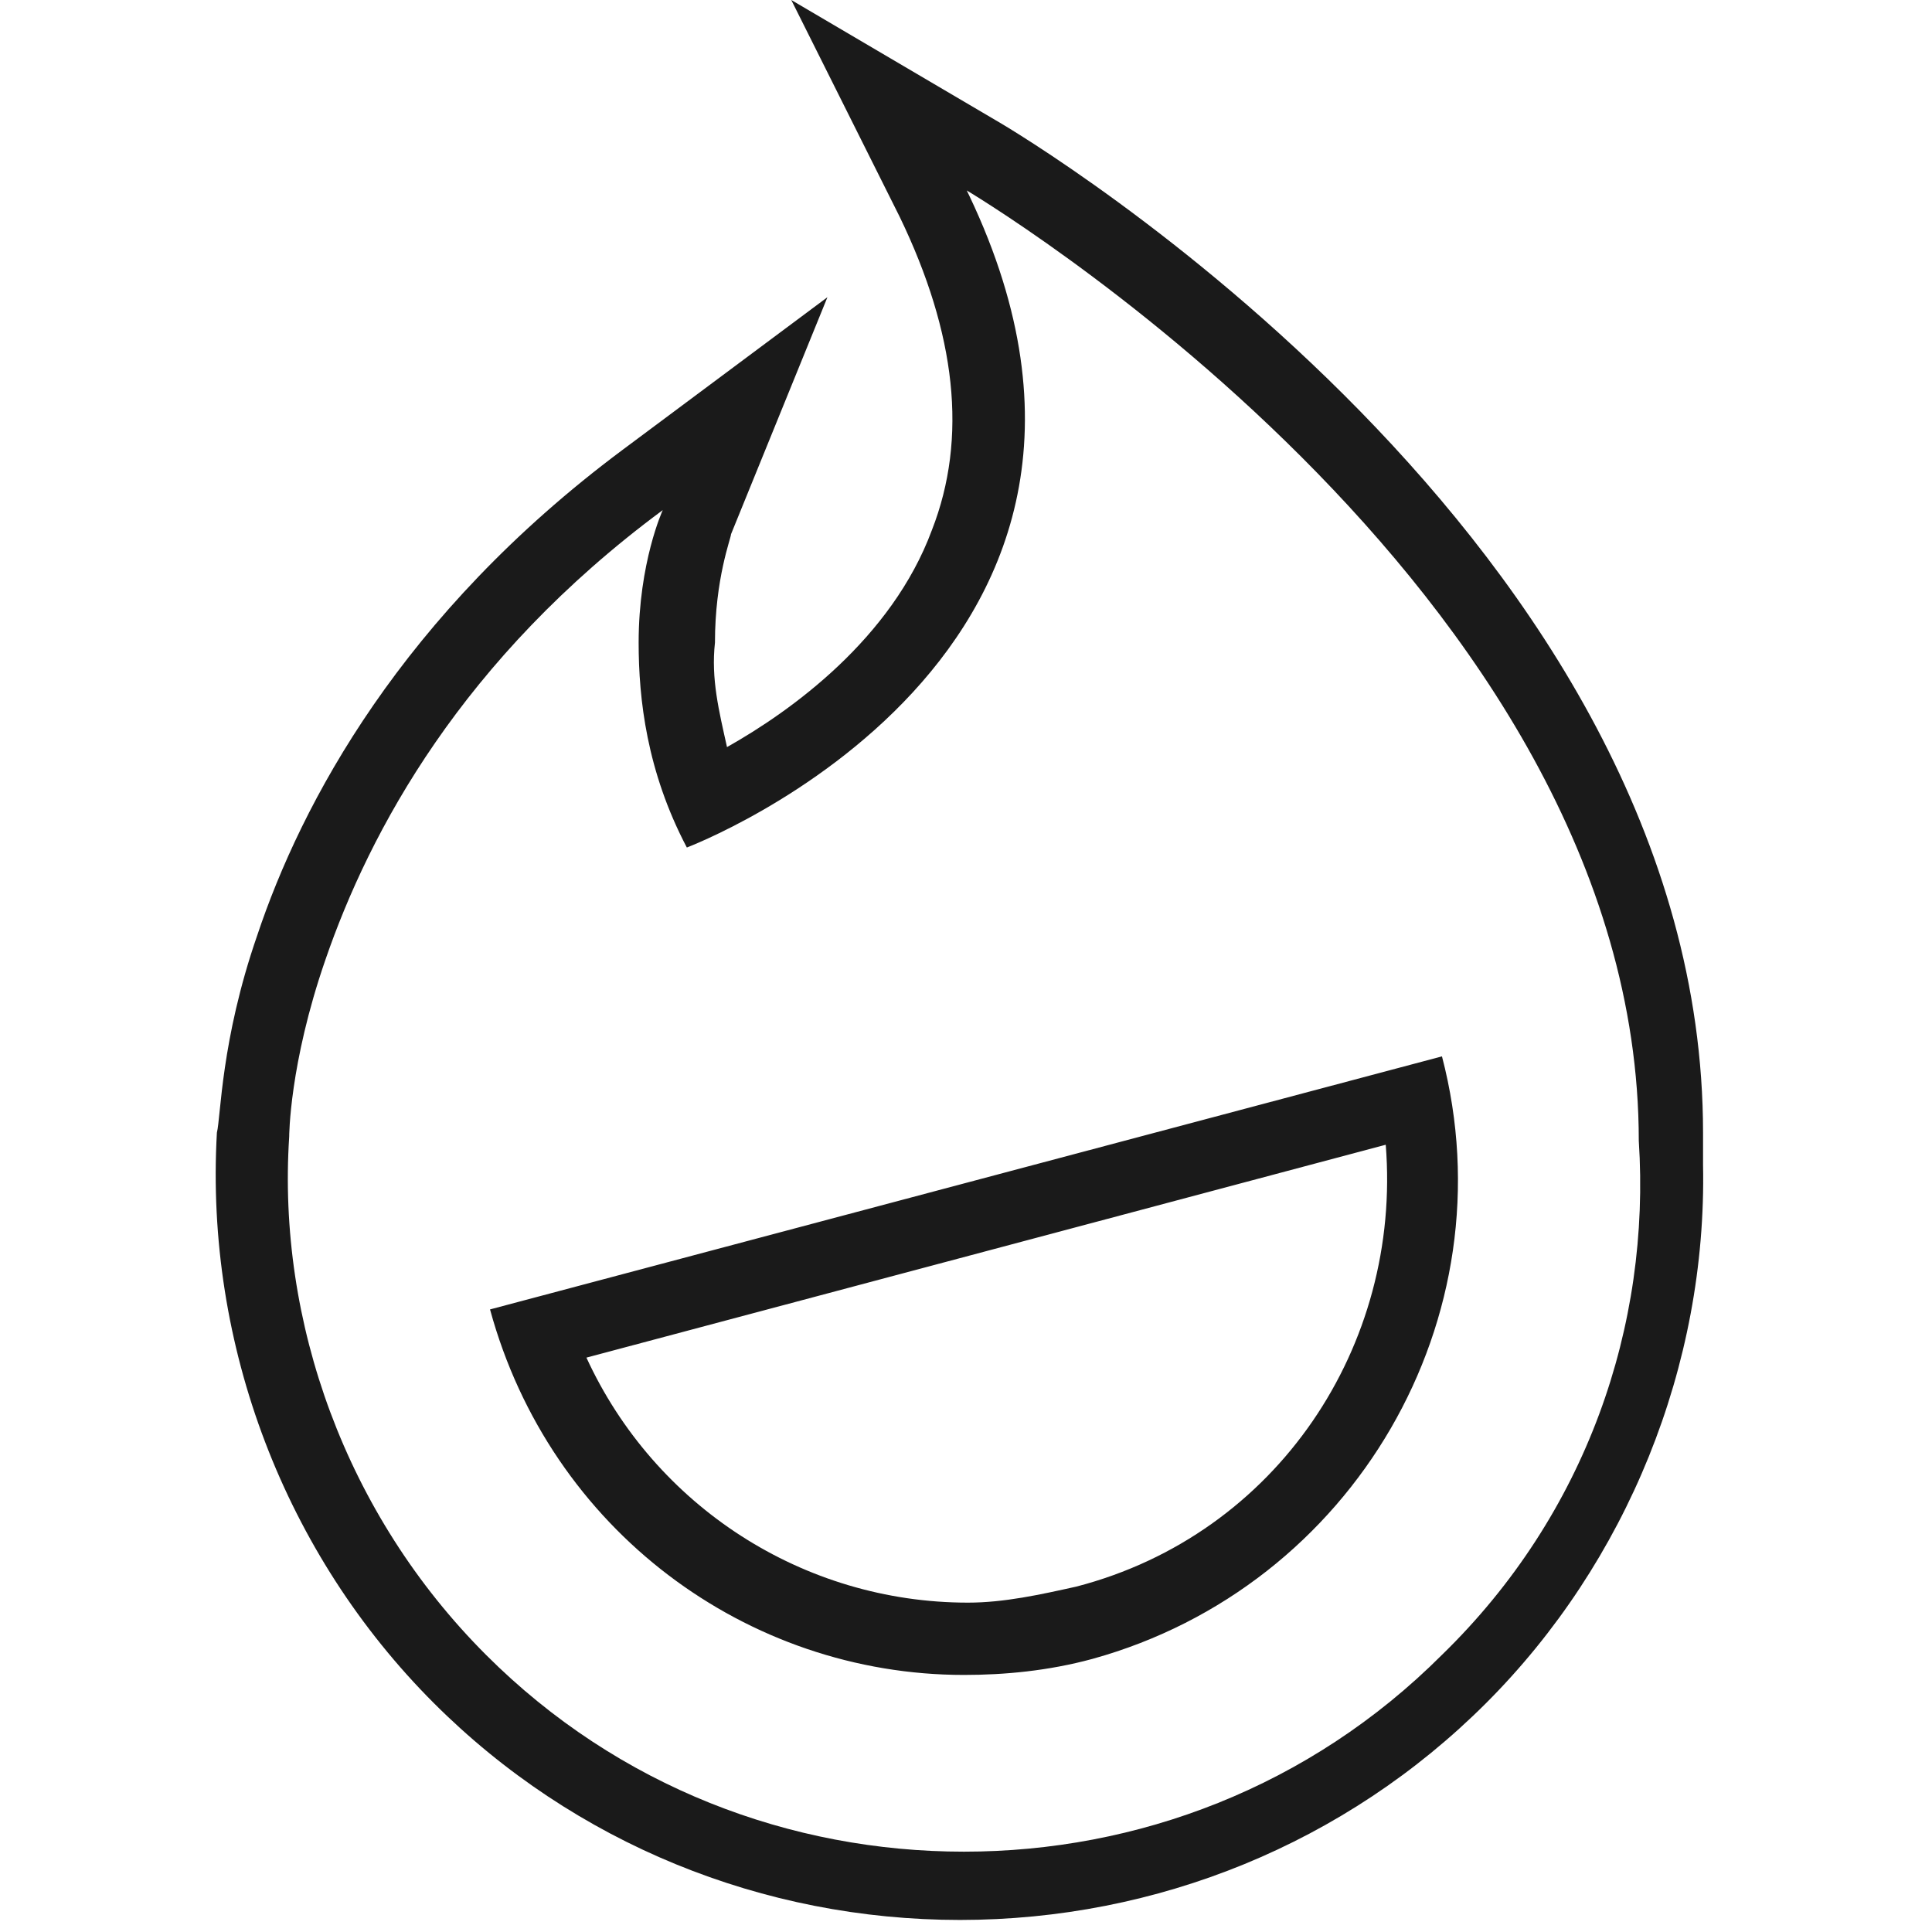 <svg xmlns="http://www.w3.org/2000/svg" viewBox="0 0 48.1 48.1">
  <path fill="#1a1a1a" d="M24 4.7s16.8 9.9 16.8 23.7c.3 4.6-1.3 9.3-4.9 12.8-3.3 3.3-7.6 4.9-11.9 4.9s-8.6-1.6-11.9-4.9c-3.5-3.5-5.2-8.3-4.9-12.9 0 0 0-1.8.9-4.4 1.1-3.2 3.4-7.5 8.4-11.2 0 0-.6 1.3-.6 3.3 0 1.4.2 3.2 1.2 5.1 0 0 12.7-4.8 6.9-16.5m0 37.1c1 0 2.1-.1 3.2-.4 6.5-1.8 10.4-8.5 8.7-15l-23.7 6.3c1.5 5.5 6.4 9.1 11.8 9.1M19.7 0l2.7 5.4c1.4 2.9 1.7 5.5.8 7.8-1 2.7-3.5 4.5-5.1 5.4-.2-.9-.4-1.7-.3-2.6 0-1.6.4-2.6.4-2.7l2.4-5.9-5.1 3.8c-5.5 4.1-8 8.8-9.1 12.1-.9 2.6-.9 4.5-1 4.9-.3 5.3 1.7 10.5 5.4 14.2 3.5 3.5 8.2 5.4 13.1 5.4s9.6-1.9 13.1-5.4c3.5-3.5 5.5-8.4 5.4-13.4v-.8C42.4 13.5 25.5 3.4 24.8 3l-5.1-3Zm-5.1 33.8 19.9-5.3c.4 5-2.7 9.7-7.7 11-.9.2-1.8.4-2.7.4-4.1 0-7.8-2.4-9.5-6.1Z"/>
</svg>